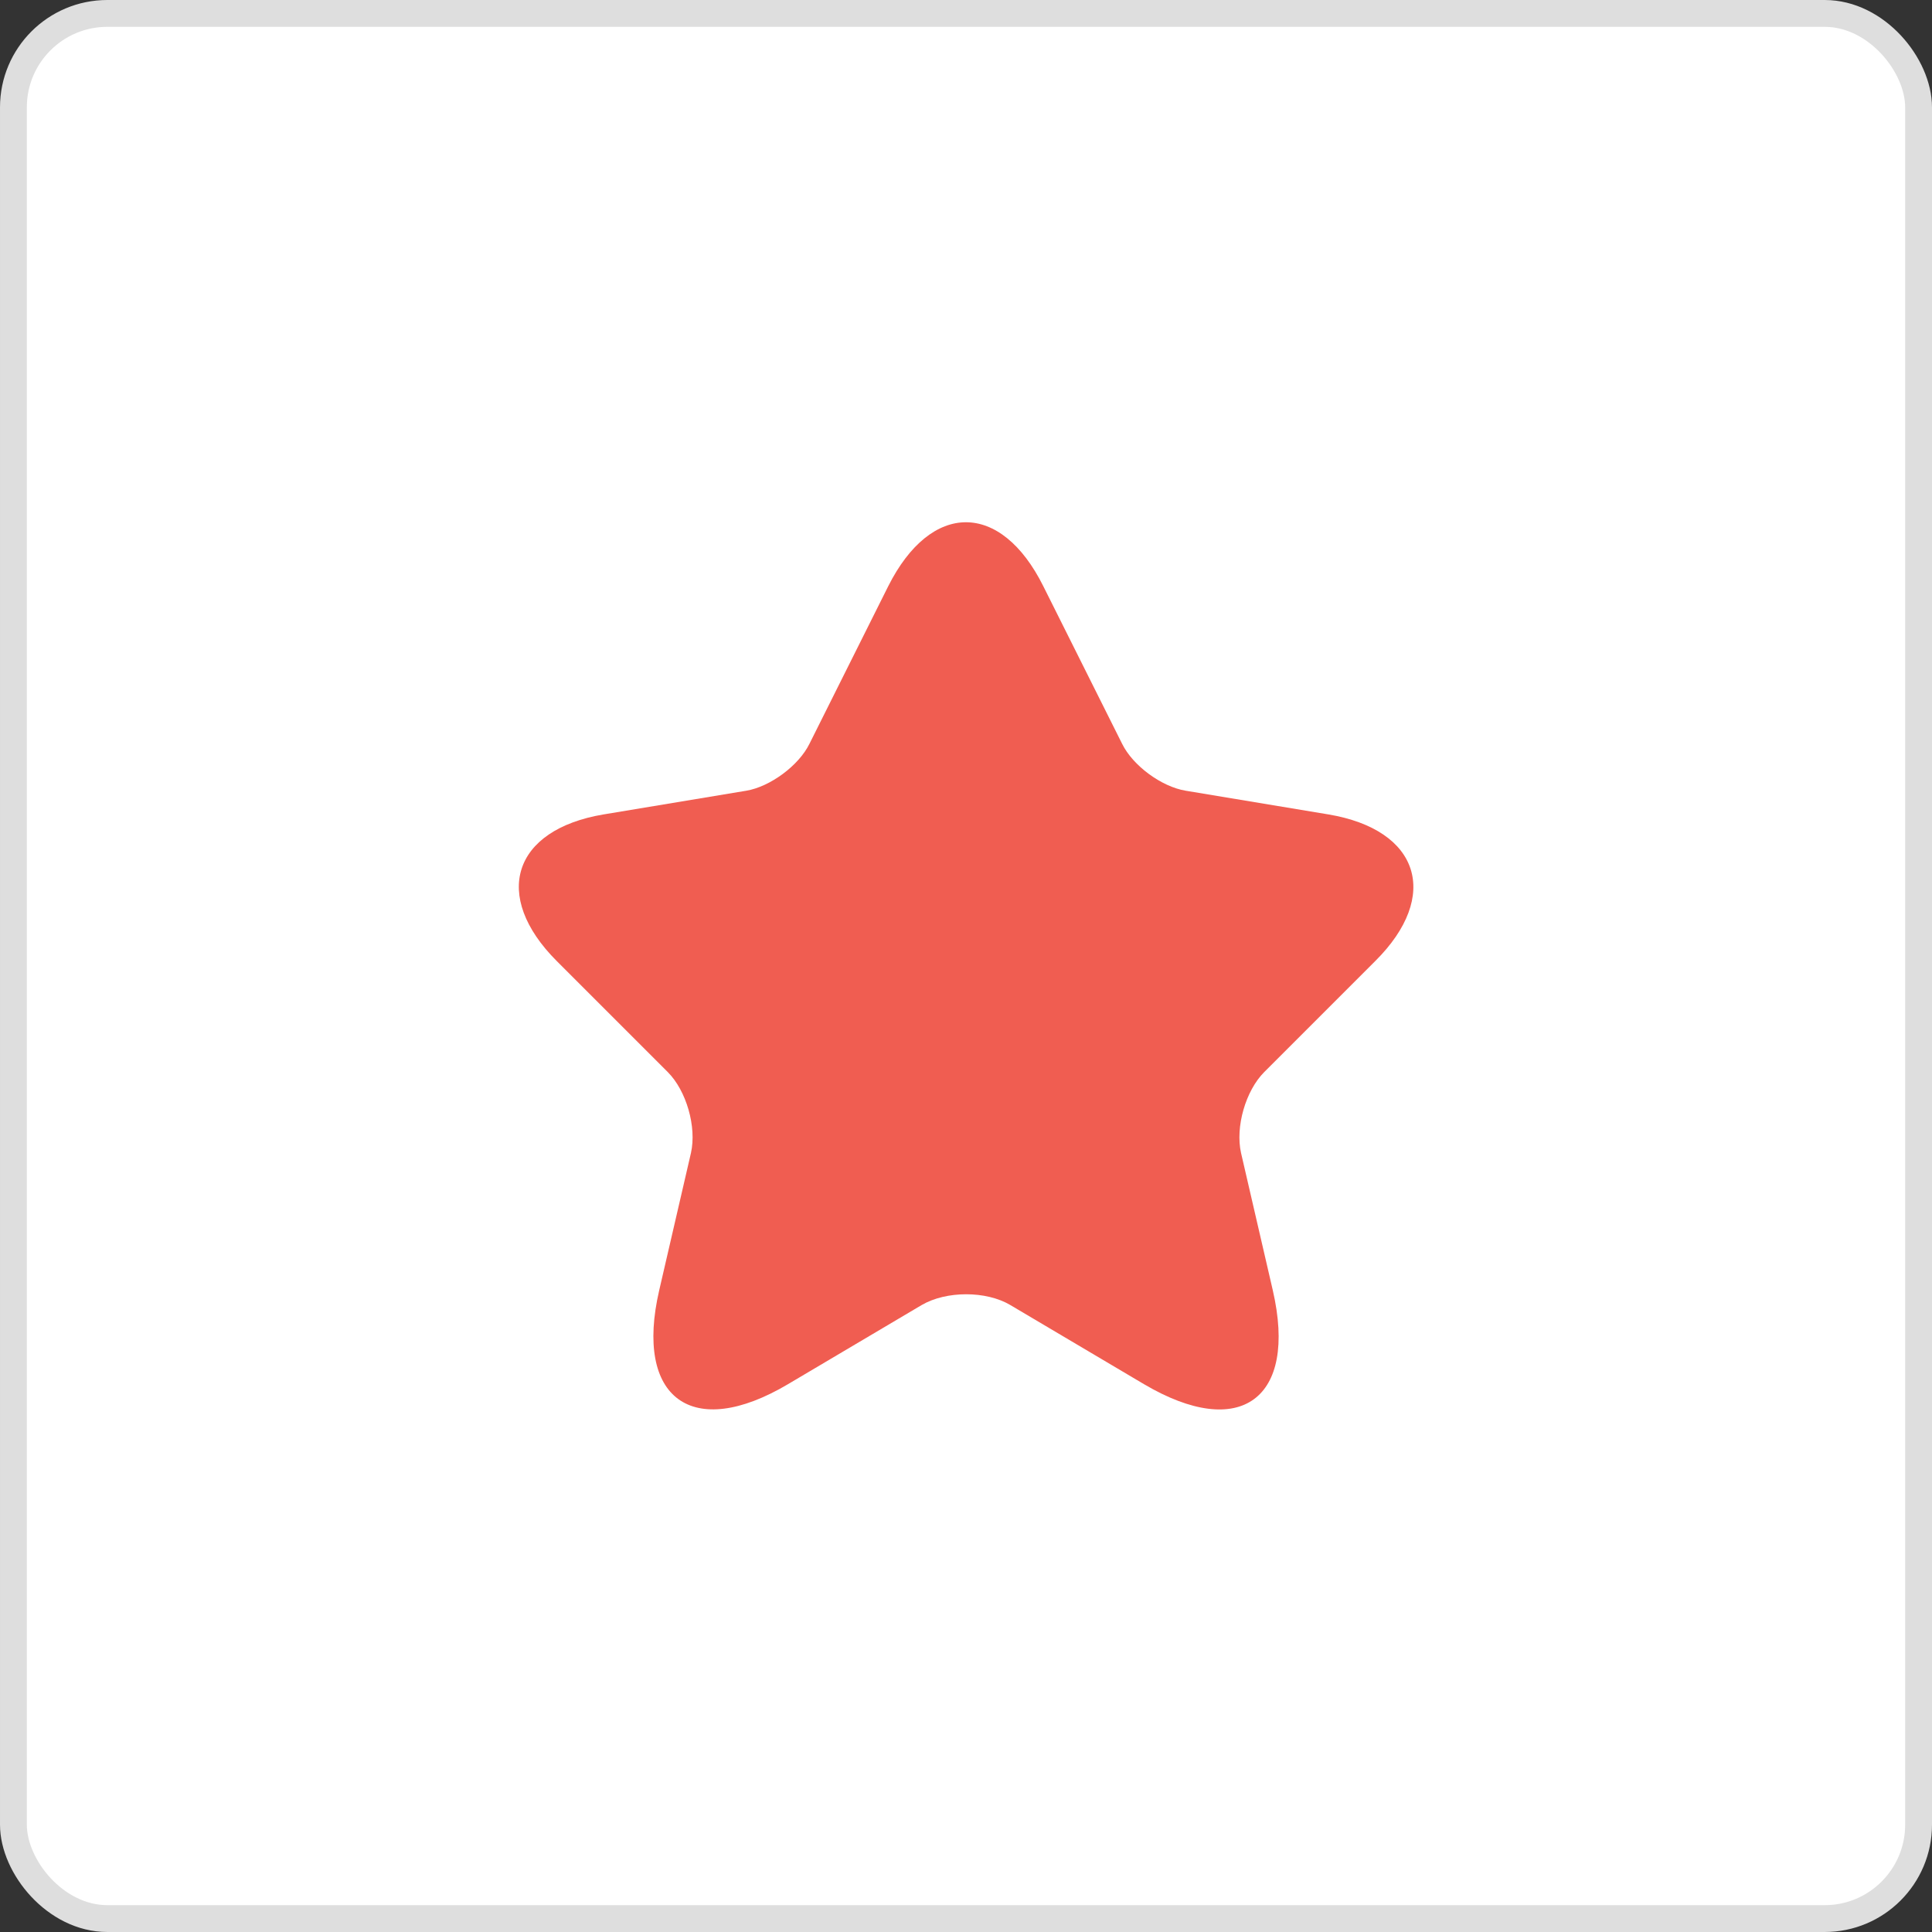 <svg width="72" height="72" viewBox="0 0 72 72" fill="none" xmlns="http://www.w3.org/2000/svg">
<rect x="0" y="0" width="72" height="72" fill="#333333" stroke="none"/>
<rect x="0.5" y="0.5" width="71" height="71" rx="3.5" fill="white"/>
<rect x="0.5" y="0.5" width="71" height="71" rx="3.5" stroke="#DEDEDE"/>
<path d="M38.883 21.85L41.817 27.717C42.217 28.534 43.283 29.317 44.183 29.467L49.5 30.35C52.9 30.917 53.7 33.384 51.25 35.817L47.117 39.95C46.417 40.65 46.033 42 46.25 42.967L47.433 48.084C48.367 52.134 46.217 53.7 42.633 51.584L37.65 48.634C36.75 48.1 35.267 48.1 34.35 48.634L29.367 51.584C25.8 53.7 23.633 52.117 24.567 48.084L25.75 42.967C25.967 42 25.583 40.65 24.883 39.95L20.75 35.817C18.317 33.384 19.1 30.917 22.5 30.35L27.817 29.467C28.7 29.317 29.767 28.534 30.167 27.717L33.1 21.85C34.7 18.667 37.3 18.667 38.883 21.85Z" fill="#F05D51"/>
</svg>
